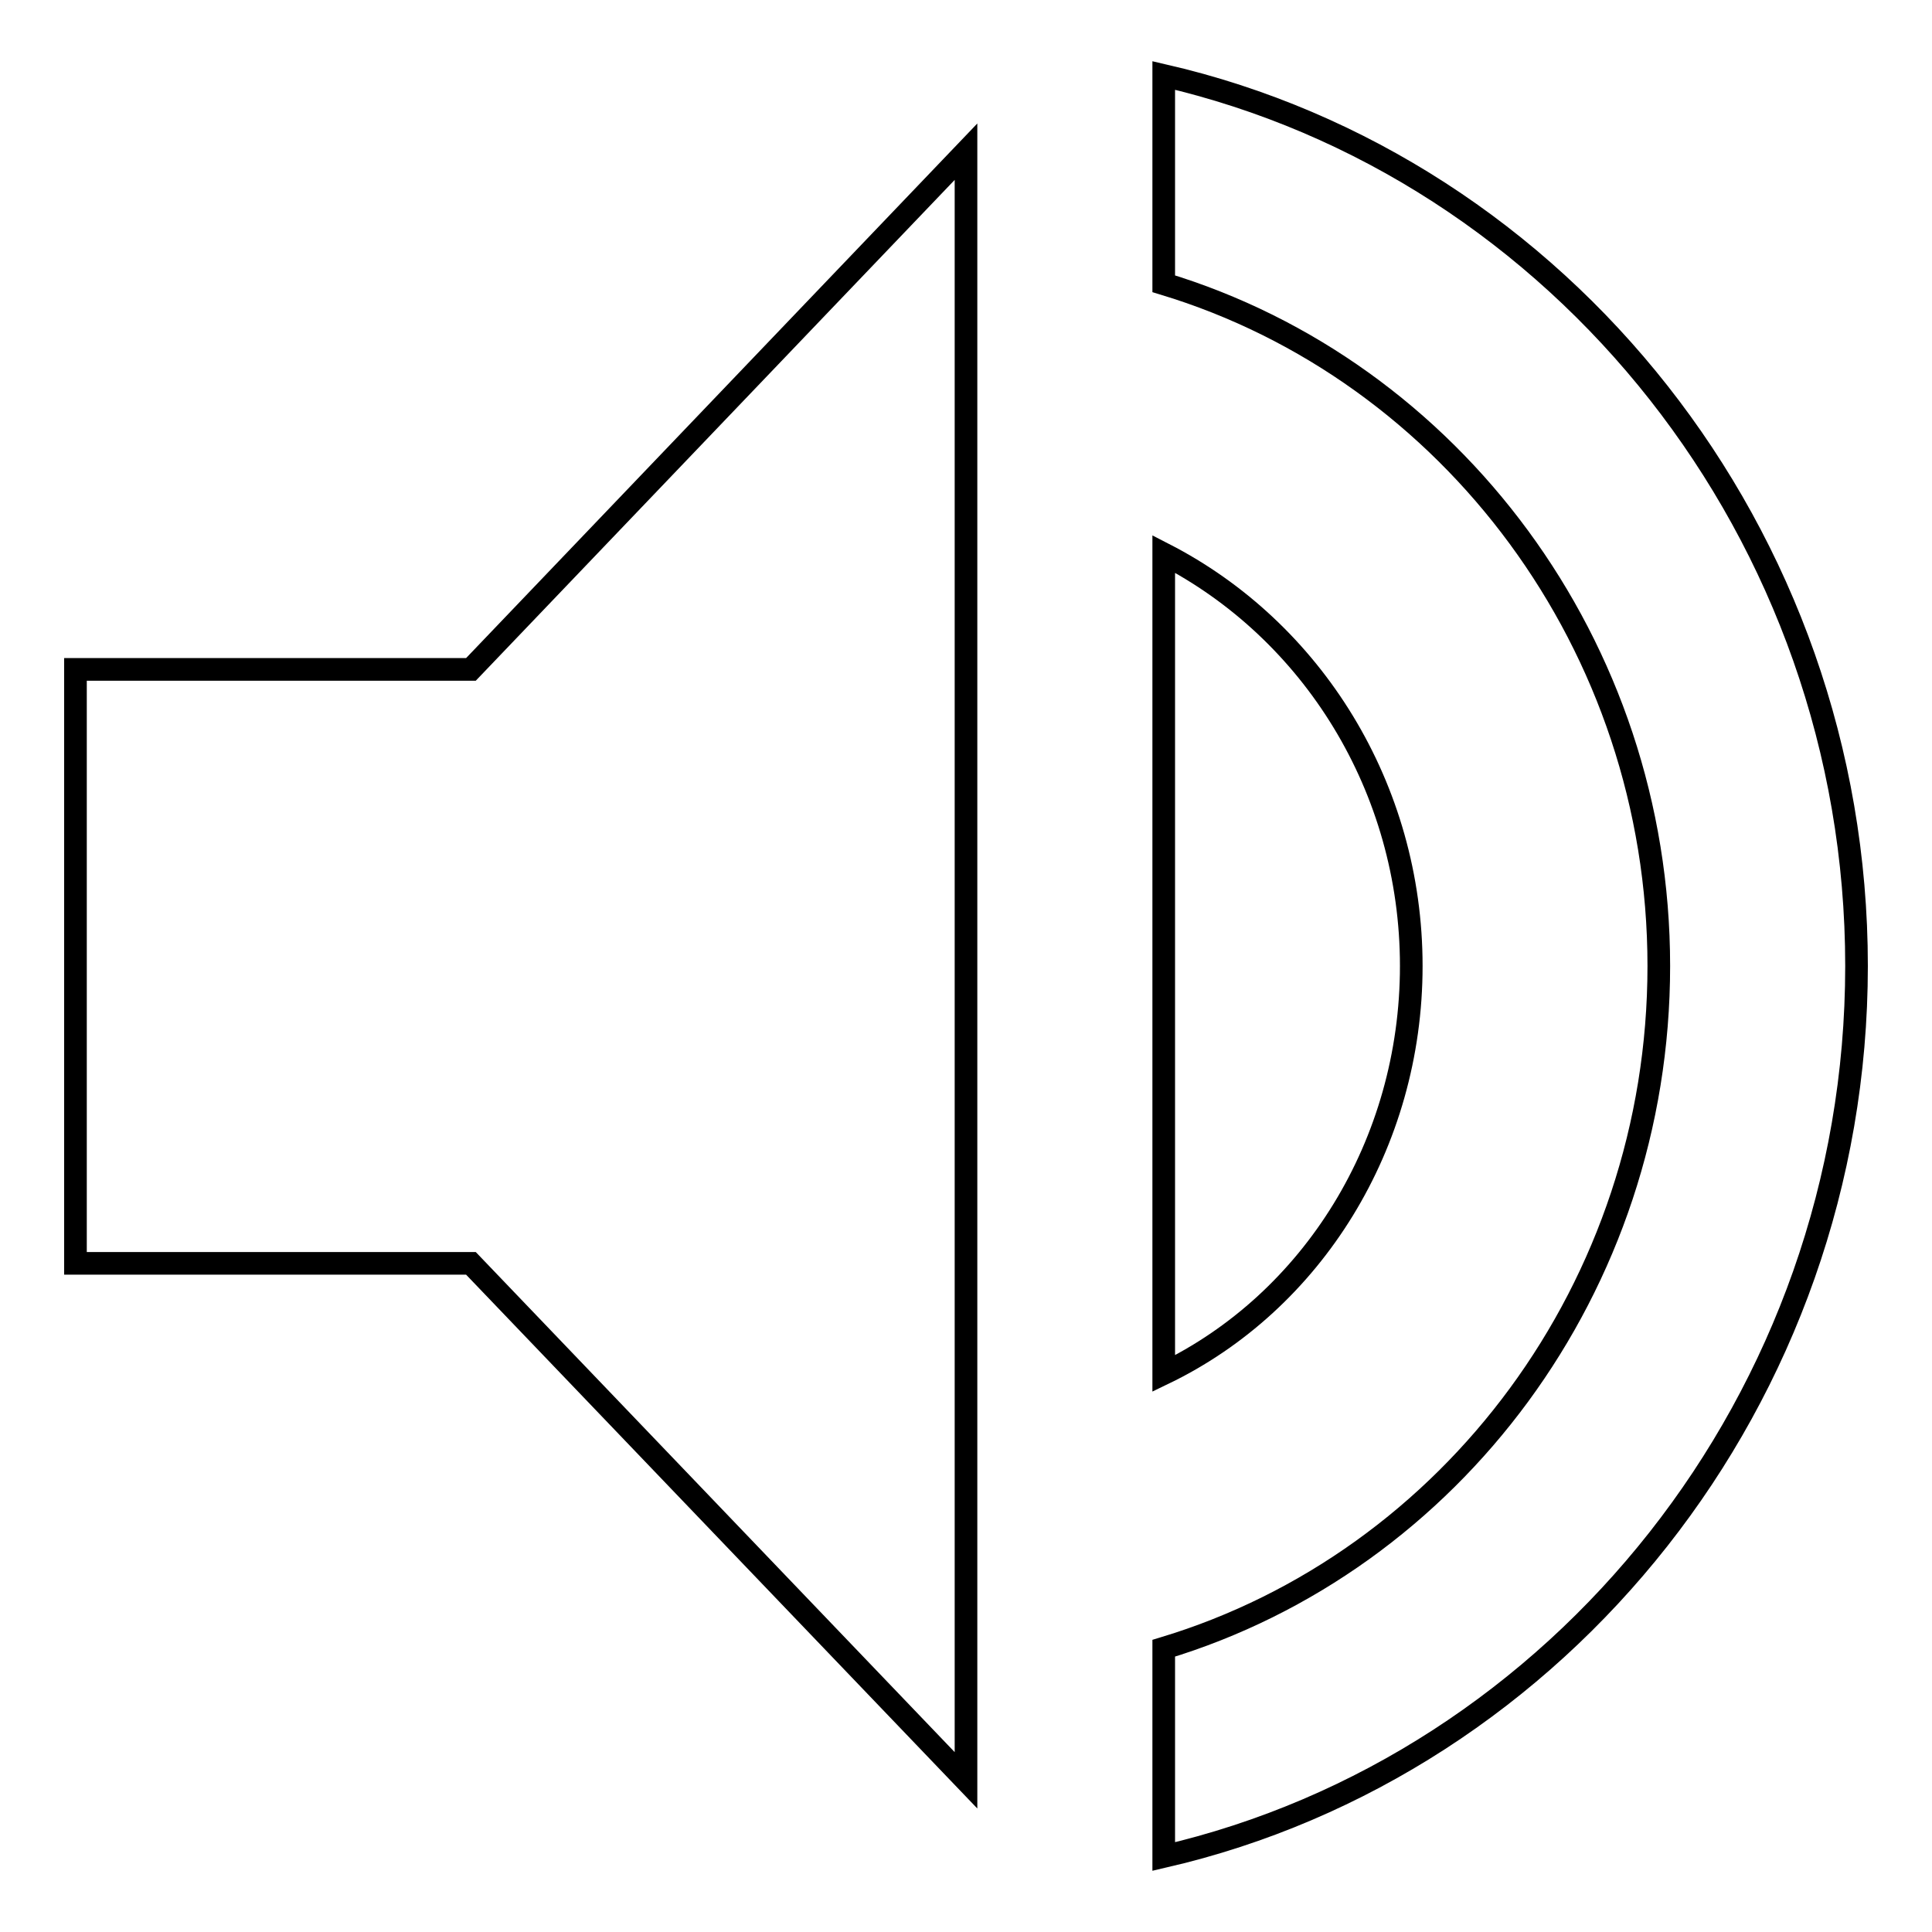 <?xml version="1.0" encoding="utf-8"?>
<!-- Svg Vector Icons : http://www.onlinewebfonts.com/icon -->
<!DOCTYPE svg PUBLIC "-//W3C//DTD SVG 1.1//EN" "http://www.w3.org/Graphics/SVG/1.1/DTD/svg11.dtd">
<svg version="1.1" xmlns="http://www.w3.org/2000/svg" xmlns:xlink="http://www.w3.org/1999/xlink" x="0px" y="0px" viewBox="0 0 256 256" enable-background="new 0 0 256 256" xml:space="preserve">
<g><g><path stroke-width="3" fill-opacity="0" stroke="#000000"  d="M10,88.7v78.7h52.4l65.6,68.5V20.1L62.4,88.7H10z M187,128c0-23.6-13.1-44.5-32.8-54.6v108.6C173.9,172.5,187,151.6,187,128z M154.2,10v27.6c38,11.5,65.6,47.9,65.6,90.4c0,42.5-27.5,78.9-65.6,90.4V246c52.4-12.1,91.8-60.7,91.8-118S206.7,22.1,154.2,10z"/></g></g>
</svg>